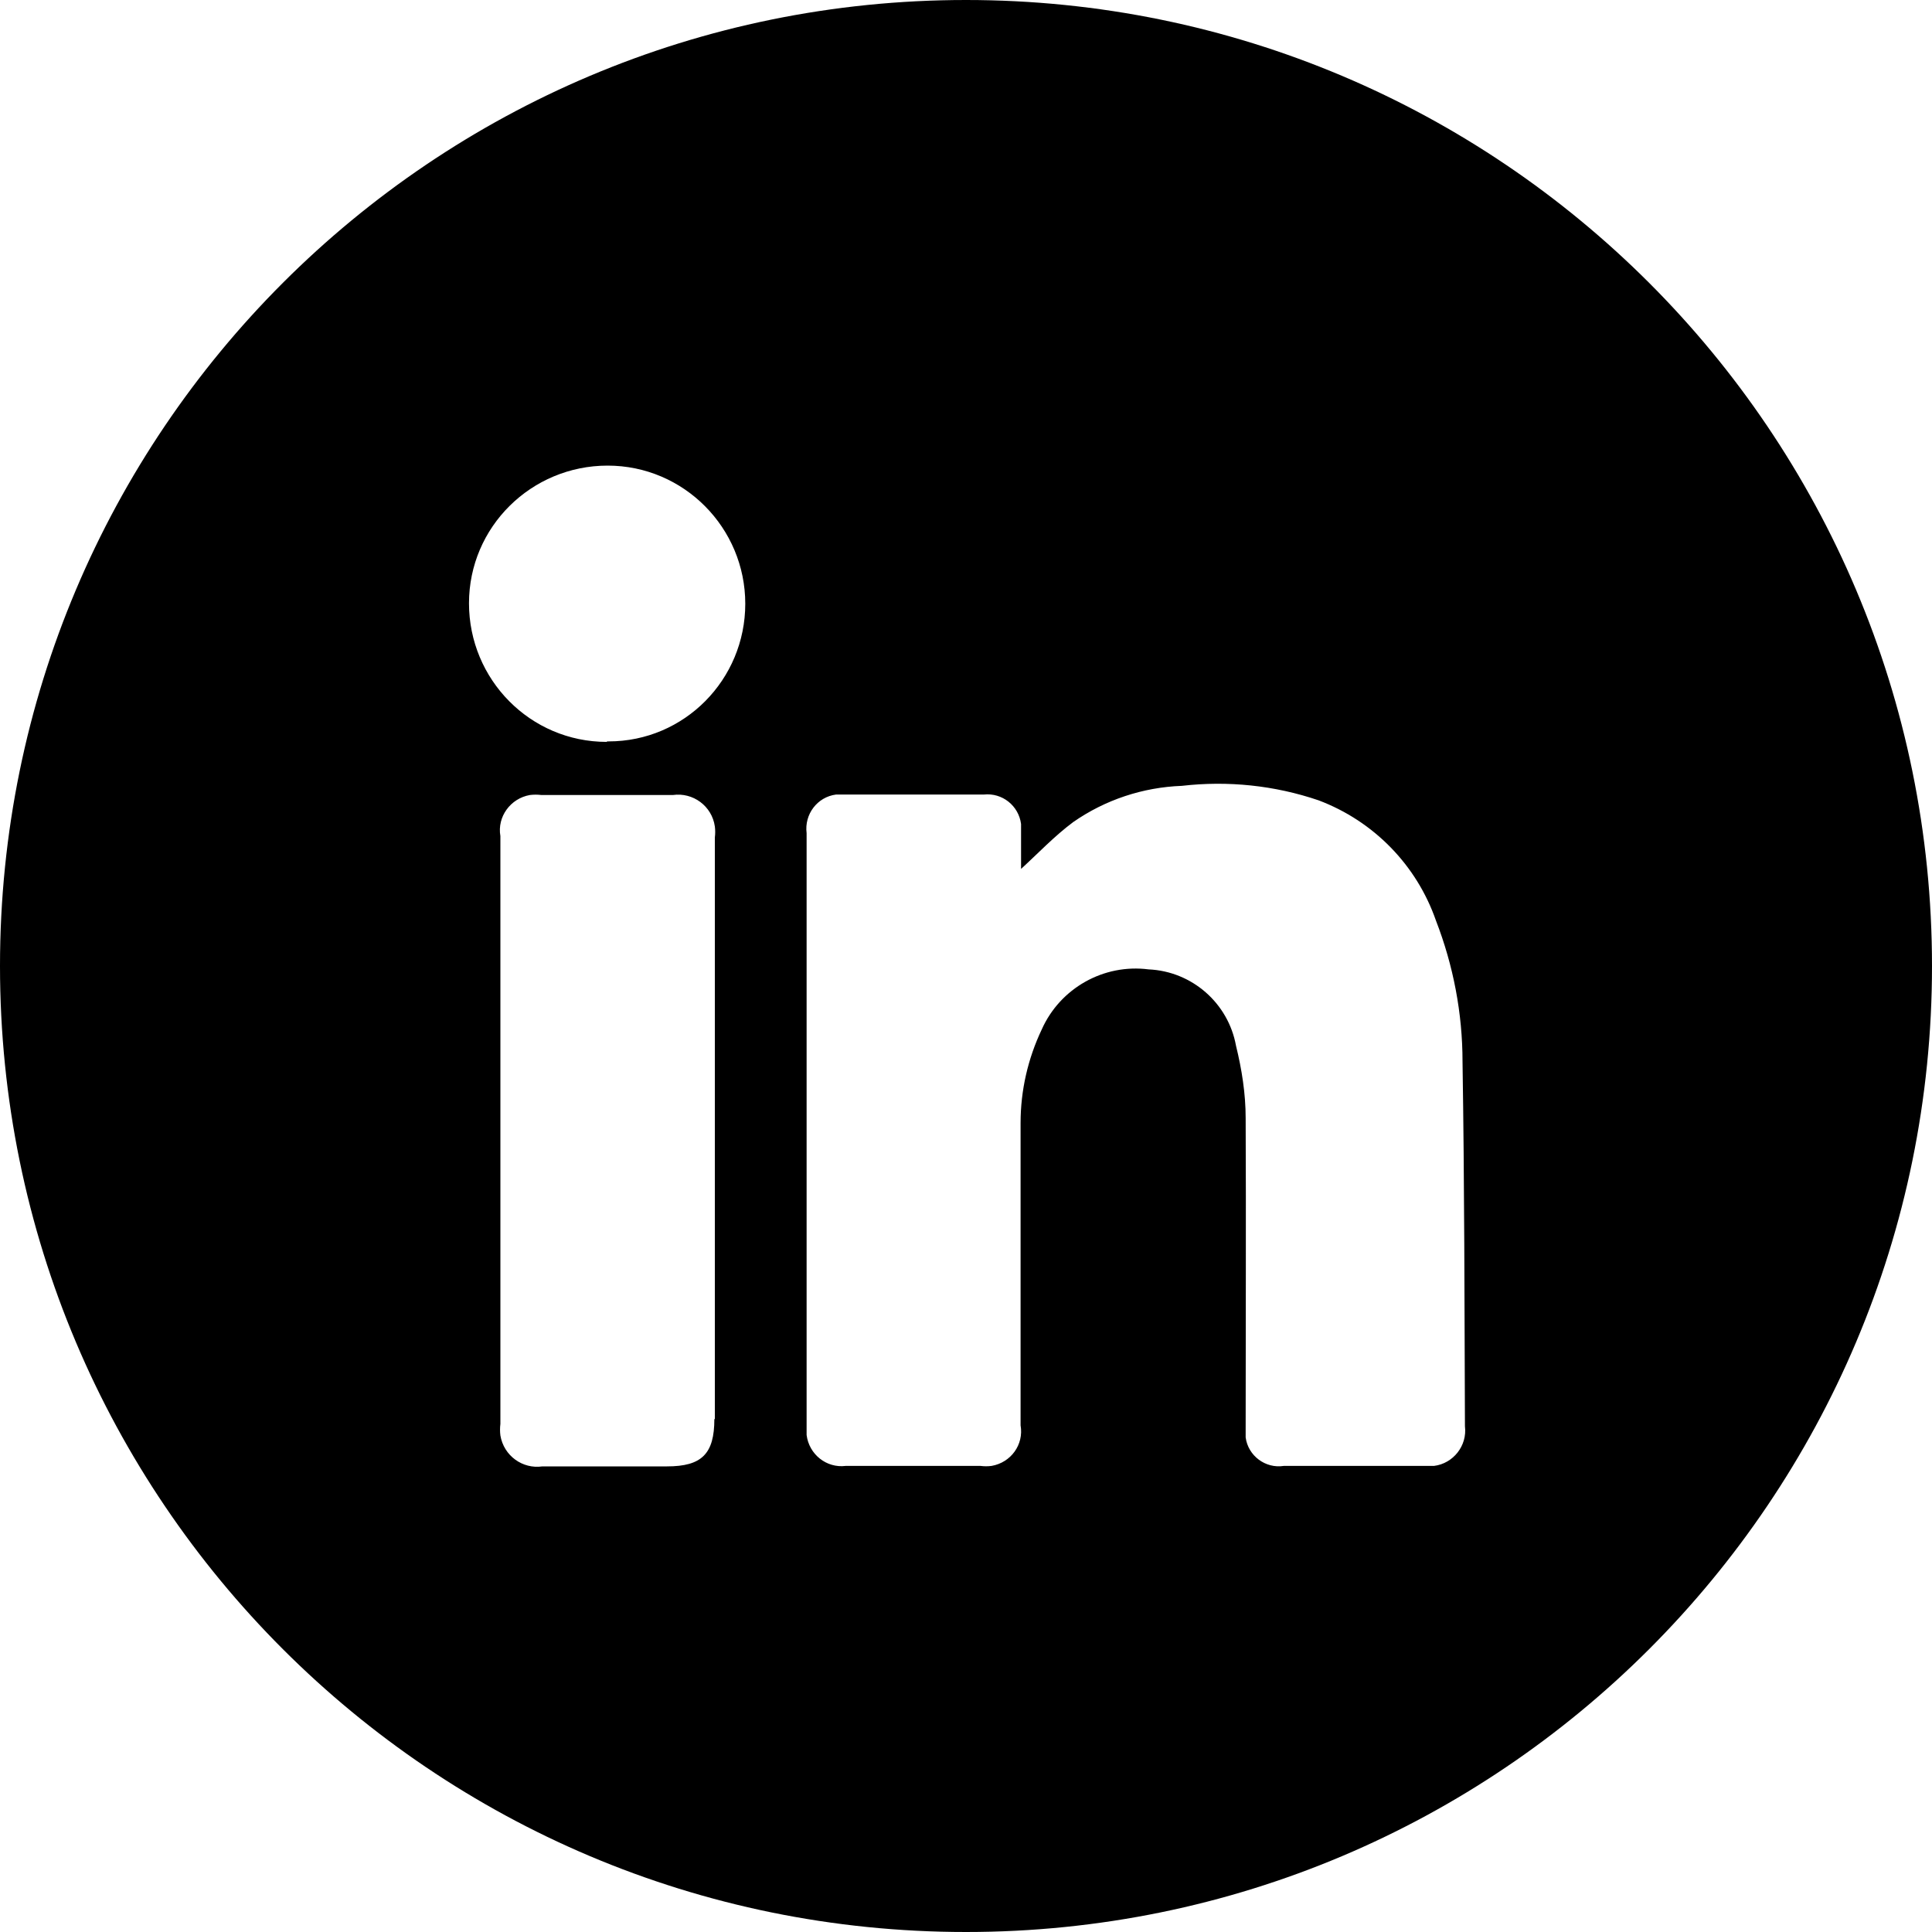 <?xml version="1.0" encoding="UTF-8"?><svg id="Layer_1" xmlns="http://www.w3.org/2000/svg" viewBox="0 0 40 40"><path id="Path_5480" d="M20,0C8.95,0,0,8.95,0,20s8.95,20,20,20,20-8.95,20-20S31.05,0,20,0m-5.21,29.38c0,.72-.26,.98-.98,.98h-2.58c-.41,.06-.8-.22-.87-.64-.01-.08-.01-.16,0-.24v-12.17c-.07-.4,.21-.78,.61-.85,.08-.01,.16-.01,.24,0h2.72c.42-.06,.81,.23,.87,.65,.01,.08,.01,.15,0,.23v12.04m-2.24-14.02c-1.58,0-2.85-1.29-2.85-2.87s1.29-2.85,2.87-2.85c1.58,0,2.85,1.29,2.85,2.86,0,1.57-1.26,2.85-2.83,2.85-.01,0-.02,0-.03,0m16.91,15h-2.9c-.38,.06-.74-.21-.79-.59,0-.07,0-.13,0-.2,0-2.14,.01-4.27,0-6.41,0-.51-.08-1.01-.2-1.5-.16-.88-.91-1.54-1.81-1.58-.93-.12-1.83,.39-2.21,1.24-.29,.61-.44,1.27-.44,1.94v6.26c.07,.4-.2,.77-.6,.84-.08,.01-.15,.01-.23,0-.93,0-1.86,0-2.79,0-.4,.05-.76-.24-.81-.64,0-.06,0-.12,0-.18v-12.28c-.05-.39,.22-.75,.61-.8,.06,0,.13,0,.19,0h2.87c.38-.04,.72,.23,.77,.61,0,.05,0,.1,0,.15v.78c.35-.32,.69-.68,1.08-.97,.66-.46,1.44-.72,2.25-.75,.95-.11,1.92-.01,2.83,.3,1.14,.43,2.03,1.34,2.43,2.49,.36,.93,.55,1.92,.55,2.92,.04,2.52,.04,5.03,.05,7.55,.05,.4-.24,.77-.64,.82-.07,0-.13,0-.2,0"/></svg>